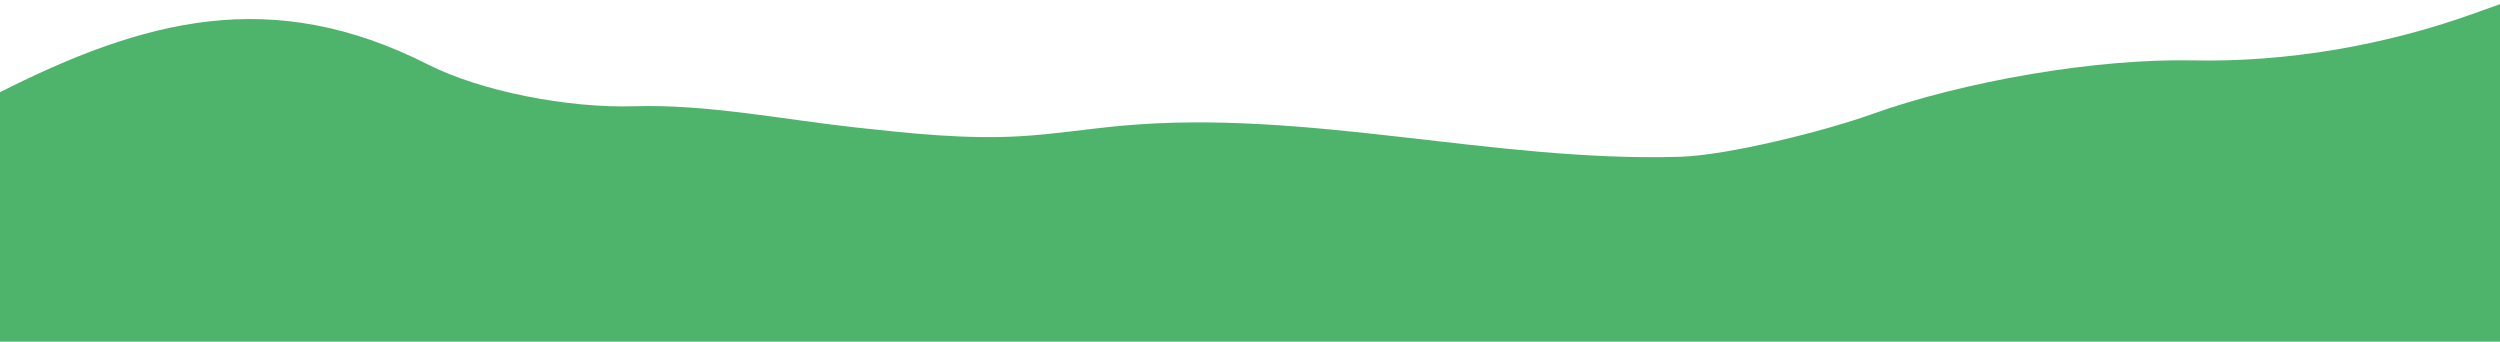 <?xml version="1.0" encoding="utf-8"?>
<svg xmlns="http://www.w3.org/2000/svg" xmlns:xlink="http://www.w3.org/1999/xlink" data-name="レイヤー 2" viewBox="0 0 1200 164">
<defs>
 <style>
.cls-1 { fill: none; }
.cls-2 { clip-path: url(#sid2); }
.cls-3 { fill: #fff; }
.cls-4 { fill: #4eb46c; }
</style>
  <clipPath id="sid2">
   <rect class="cls-1" width="1200" height="164"/>
  </clipPath>
 </defs>
 <g data-name="レイヤー 1">
  <g class="cls-2">
   <rect class="cls-4" width="1200" height="164"/>
   <rect class="cls-3" y="-50" width="1200" height="164"/>
   <path class="cls-4" d="M-111.5,115S-101.35,95.63-1.5,45C69.5,9,130.5-7,205.5,31c25.25,12.79,67,21,99,20,34.72-1.08,71.61,6.4,106.14,10.17,26.2,2.86,52.55,5.73,78.87,4.23,16.38-.93,32.61-3.56,48.94-5.05,89.15-8.14,178.26,17.49,267.74,14.92,23.21-.67,70-12.47,91.86-20.32,44.45-15.96,108.05-26.93,154.45-25.96,45.06,.95,91.88-7.11,134.31-22.28l102.69-36.72c56,2,33,162,29,145"/>
  </g>
 </g>
</svg>
